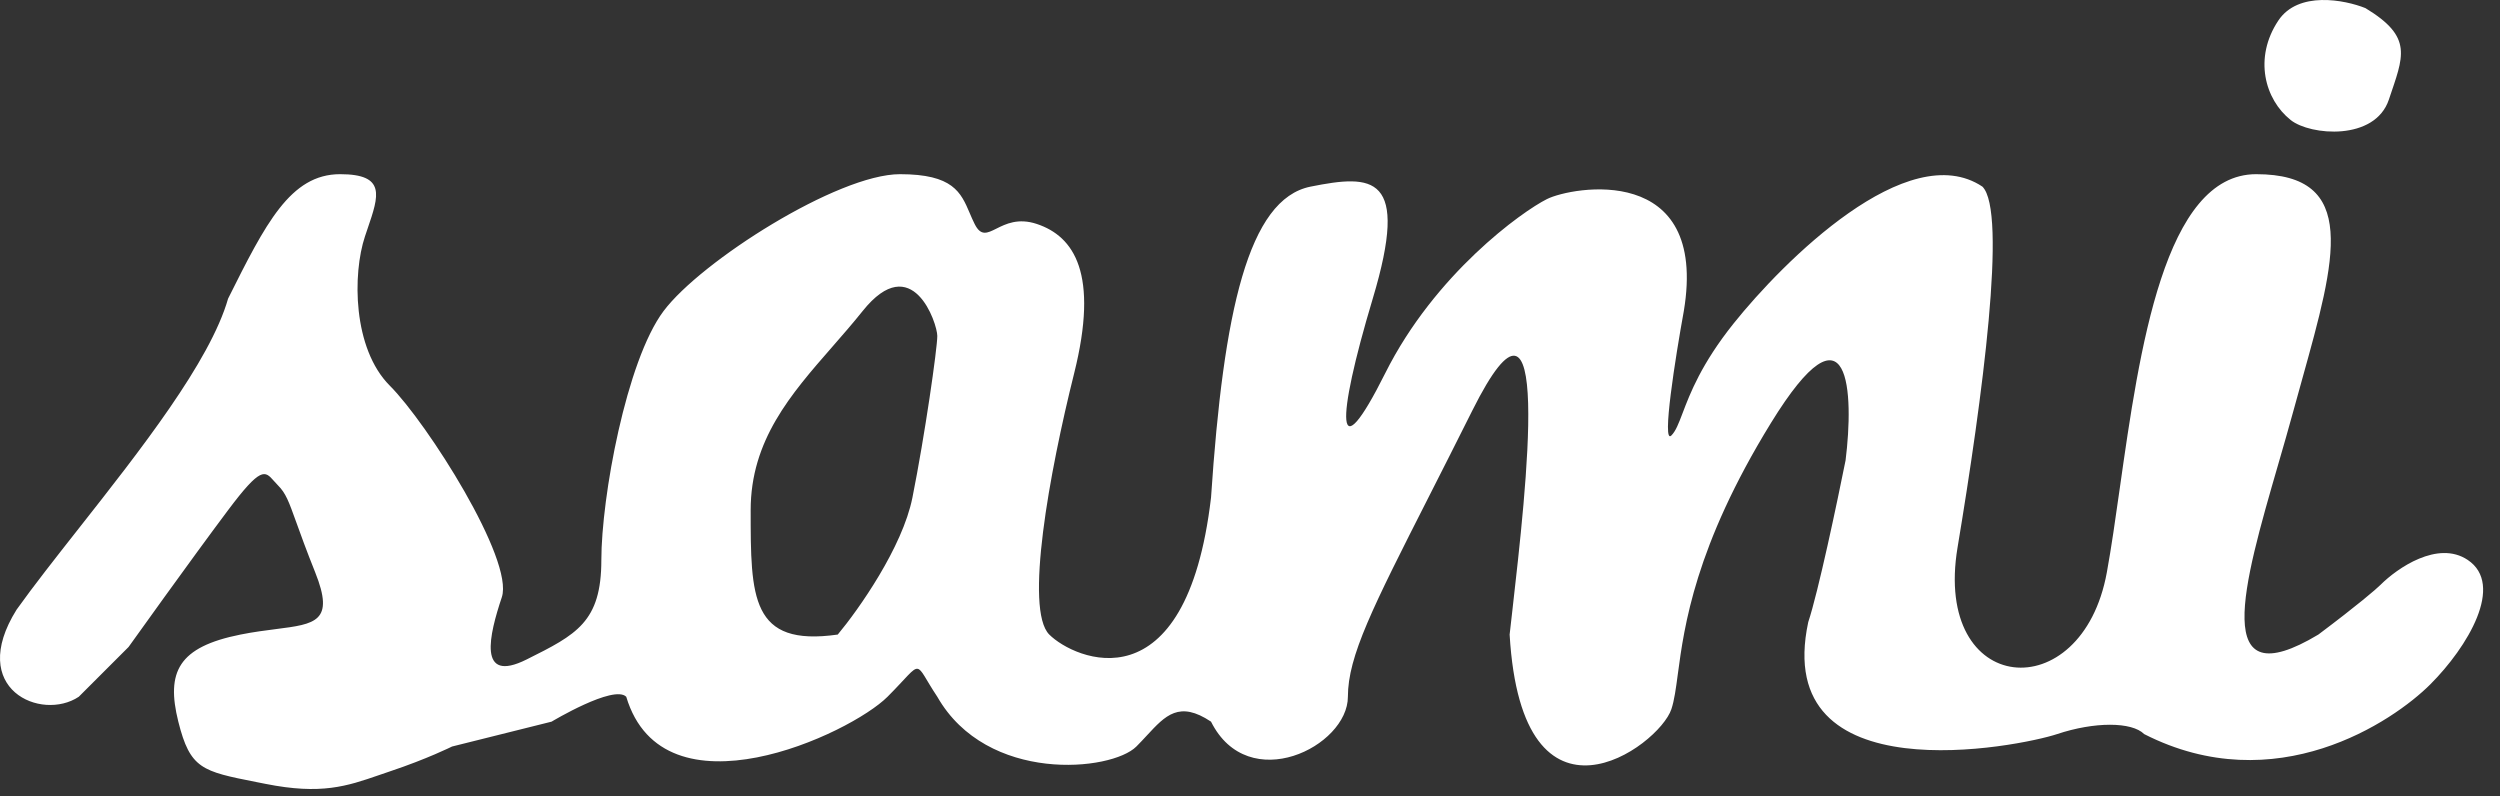 <svg width="135" height="43" viewBox="0 0 135 43" fill="none" xmlns="http://www.w3.org/2000/svg">
<rect x="0" y="0" width="135" height="43" fill="#333333" stroke="none"/>
<g clip-path="url(#clip0_7381_4125)">
<path fill-rule="evenodd" clip-rule="evenodd" d="M4.254 37.625C2.239 38.969 -1.793 37.222 0.895 32.922C1.823 31.623 3.007 30.119 4.263 28.523C7.556 24.341 11.344 19.529 12.317 16.125C14.333 12.094 15.676 9.406 18.364 9.406C20.854 9.406 20.46 10.56 19.854 12.333C19.806 12.473 19.757 12.618 19.708 12.766C19.036 14.781 19.036 18.812 21.051 20.828C23.067 22.844 27.77 30.234 27.098 32.25C26.426 34.266 25.755 36.953 28.442 35.609C31.13 34.266 32.473 33.594 32.473 30.234C32.473 26.875 33.817 19.484 35.833 16.797C37.848 14.109 45.239 9.406 48.598 9.406C51.467 9.406 51.886 10.386 52.366 11.51C52.448 11.702 52.531 11.898 52.63 12.094C52.965 12.766 53.301 12.598 53.805 12.346C54.309 12.094 54.981 11.758 55.989 12.094C58.005 12.766 59.348 14.781 58.005 20.156C56.661 25.531 55.317 32.922 56.661 34.266C58.005 35.609 64.051 38.297 65.395 26.875C66.067 16.797 67.411 10.75 70.77 10.078C74.129 9.406 76.145 9.406 74.129 16.125C72.114 22.844 72.114 25.531 74.801 20.156C77.489 14.781 82.192 11.422 83.536 10.75C84.879 10.078 92.27 8.734 90.926 16.797C90.478 19.26 89.717 24.053 90.254 23.516C90.491 23.279 90.644 22.876 90.861 22.306C91.259 21.258 91.873 19.645 93.614 17.469C96.301 14.109 103.02 7.391 107.051 10.078C108.395 11.422 107.051 21.5 105.708 29.562C104.364 37.625 112.426 38.297 113.77 30.906C114.013 29.572 114.234 28.018 114.468 26.367C115.532 18.88 116.878 9.406 121.833 9.406C127.403 9.406 126.132 13.967 124.321 20.463C124.166 21.019 124.007 21.589 123.848 22.172C123.586 23.134 123.301 24.118 123.018 25.094C121.129 31.619 119.347 37.772 125.192 34.266C127.342 32.653 128.327 31.802 128.551 31.578C129.447 30.682 131.642 29.159 133.254 30.234C135.27 31.578 133.254 34.938 131.239 36.953C129.223 38.969 122.884 43.258 115.786 39.641C115.114 38.969 113.098 38.969 111.083 39.641C109.067 40.312 95.629 43 97.645 33.594C98.183 31.981 99.213 27.099 99.661 24.859C100.109 21.276 99.93 15.856 95.629 22.844C91.524 29.515 90.946 33.835 90.603 36.401C90.497 37.195 90.413 37.821 90.254 38.297C89.583 40.312 82.192 45.688 81.52 34.266C81.564 33.871 81.614 33.437 81.667 32.971C82.426 26.308 83.901 13.379 79.504 22.172C78.632 23.917 77.852 25.454 77.16 26.817C74.123 32.801 72.786 35.436 72.786 37.625C72.786 40.312 67.411 43 65.395 38.969C63.68 37.825 62.938 38.628 61.927 39.72C61.75 39.911 61.564 40.112 61.364 40.312C60.02 41.656 53.301 42.328 50.614 37.625C49.963 36.649 49.785 36.146 49.546 36.115C49.291 36.082 48.966 36.585 47.926 37.625C45.911 39.641 35.833 44.344 33.817 37.625C33.145 36.953 29.786 38.969 29.786 38.969L24.411 40.312C24.411 40.312 23.067 40.984 21.051 41.656C20.846 41.725 20.647 41.793 20.452 41.861C18.74 42.451 17.349 42.931 14.333 42.328C14.166 42.295 14.007 42.263 13.853 42.233C10.907 41.65 10.268 41.523 9.629 38.969C8.958 36.281 9.629 34.938 12.989 34.266C13.688 34.126 14.33 34.044 14.894 33.972C17.042 33.699 18.084 33.566 17.02 30.906C16.537 29.698 16.227 28.838 15.998 28.2C15.589 27.064 15.435 26.633 15.005 26.203C14.925 26.123 14.854 26.043 14.789 25.969C14.304 25.419 14.093 25.179 12.317 27.547C10.301 30.234 6.942 34.938 6.942 34.938L4.254 37.625ZM45.239 34.266C46.359 32.922 48.732 29.563 49.27 26.875C49.942 23.516 50.614 18.813 50.614 18.141C50.614 17.469 49.27 13.438 46.582 16.797C46.052 17.46 45.495 18.097 44.944 18.728C42.7 21.296 40.536 23.772 40.536 27.547C40.536 32.25 40.536 34.938 45.239 34.266Z" fill="white"/>
<path d="M123.03 1.11C124.105 -0.502 126.614 -0.01 127.733 0.438C130.344 2.016 129.776 3.046 129 5.375C128.251 7.624 124.756 7.319 123.702 6.485C122.298 5.375 121.687 3.126 123.03 1.11Z" fill="white"/>
</g>
<defs>
<clipPath id="clip0_7381_4125">
<rect width="134.375" height="43" fill="white"/>
</clipPath>
</defs>
</svg>
